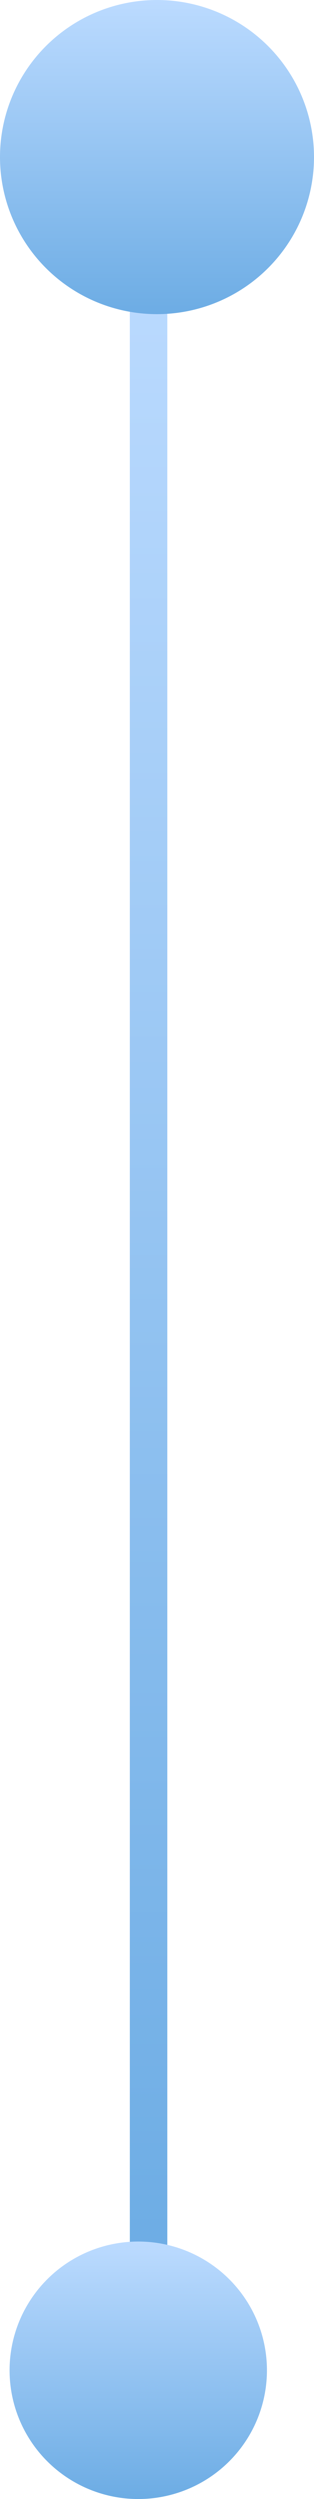 <?xml version="1.0" encoding="UTF-8"?>
<svg xmlns="http://www.w3.org/2000/svg" xmlns:xlink="http://www.w3.org/1999/xlink" width="42.17" height="335.458" viewBox="0 0 42.17 335.458">
  <defs>
    <style>
      .cls-1 {
        fill: url(#linear-gradient);
      }
    </style>
    <linearGradient id="linear-gradient" x1="0.5" x2="0.5" y2="1" gradientUnits="objectBoundingBox">
      <stop offset="0" stop-color="#bcdbff"></stop>
      <stop offset="1" stop-color="#6cace4"></stop>
    </linearGradient>
  </defs>
  <g id="Group_585" data-name="Group 585" transform="translate(-71.528 -2517.284)">
    <rect id="Rectangle_290" data-name="Rectangle 290" class="cls-1" width="5.034" height="299.329" transform="translate(88.964 2536.132)"></rect>
    <path id="Path_535" data-name="Path 535" class="cls-1" d="M83.613,9.284A21.085,21.085,0,1,1,62.528,30.369,21.085,21.085,0,0,1,83.613,9.284" transform="translate(9 2508)"></path>
    <path id="Path_560" data-name="Path 560" class="cls-1" d="M81.1,344.742A17.282,17.282,0,1,1,98.378,327.46,17.281,17.281,0,0,1,81.1,344.742" transform="translate(9 2508)"></path>
  </g>
</svg>
